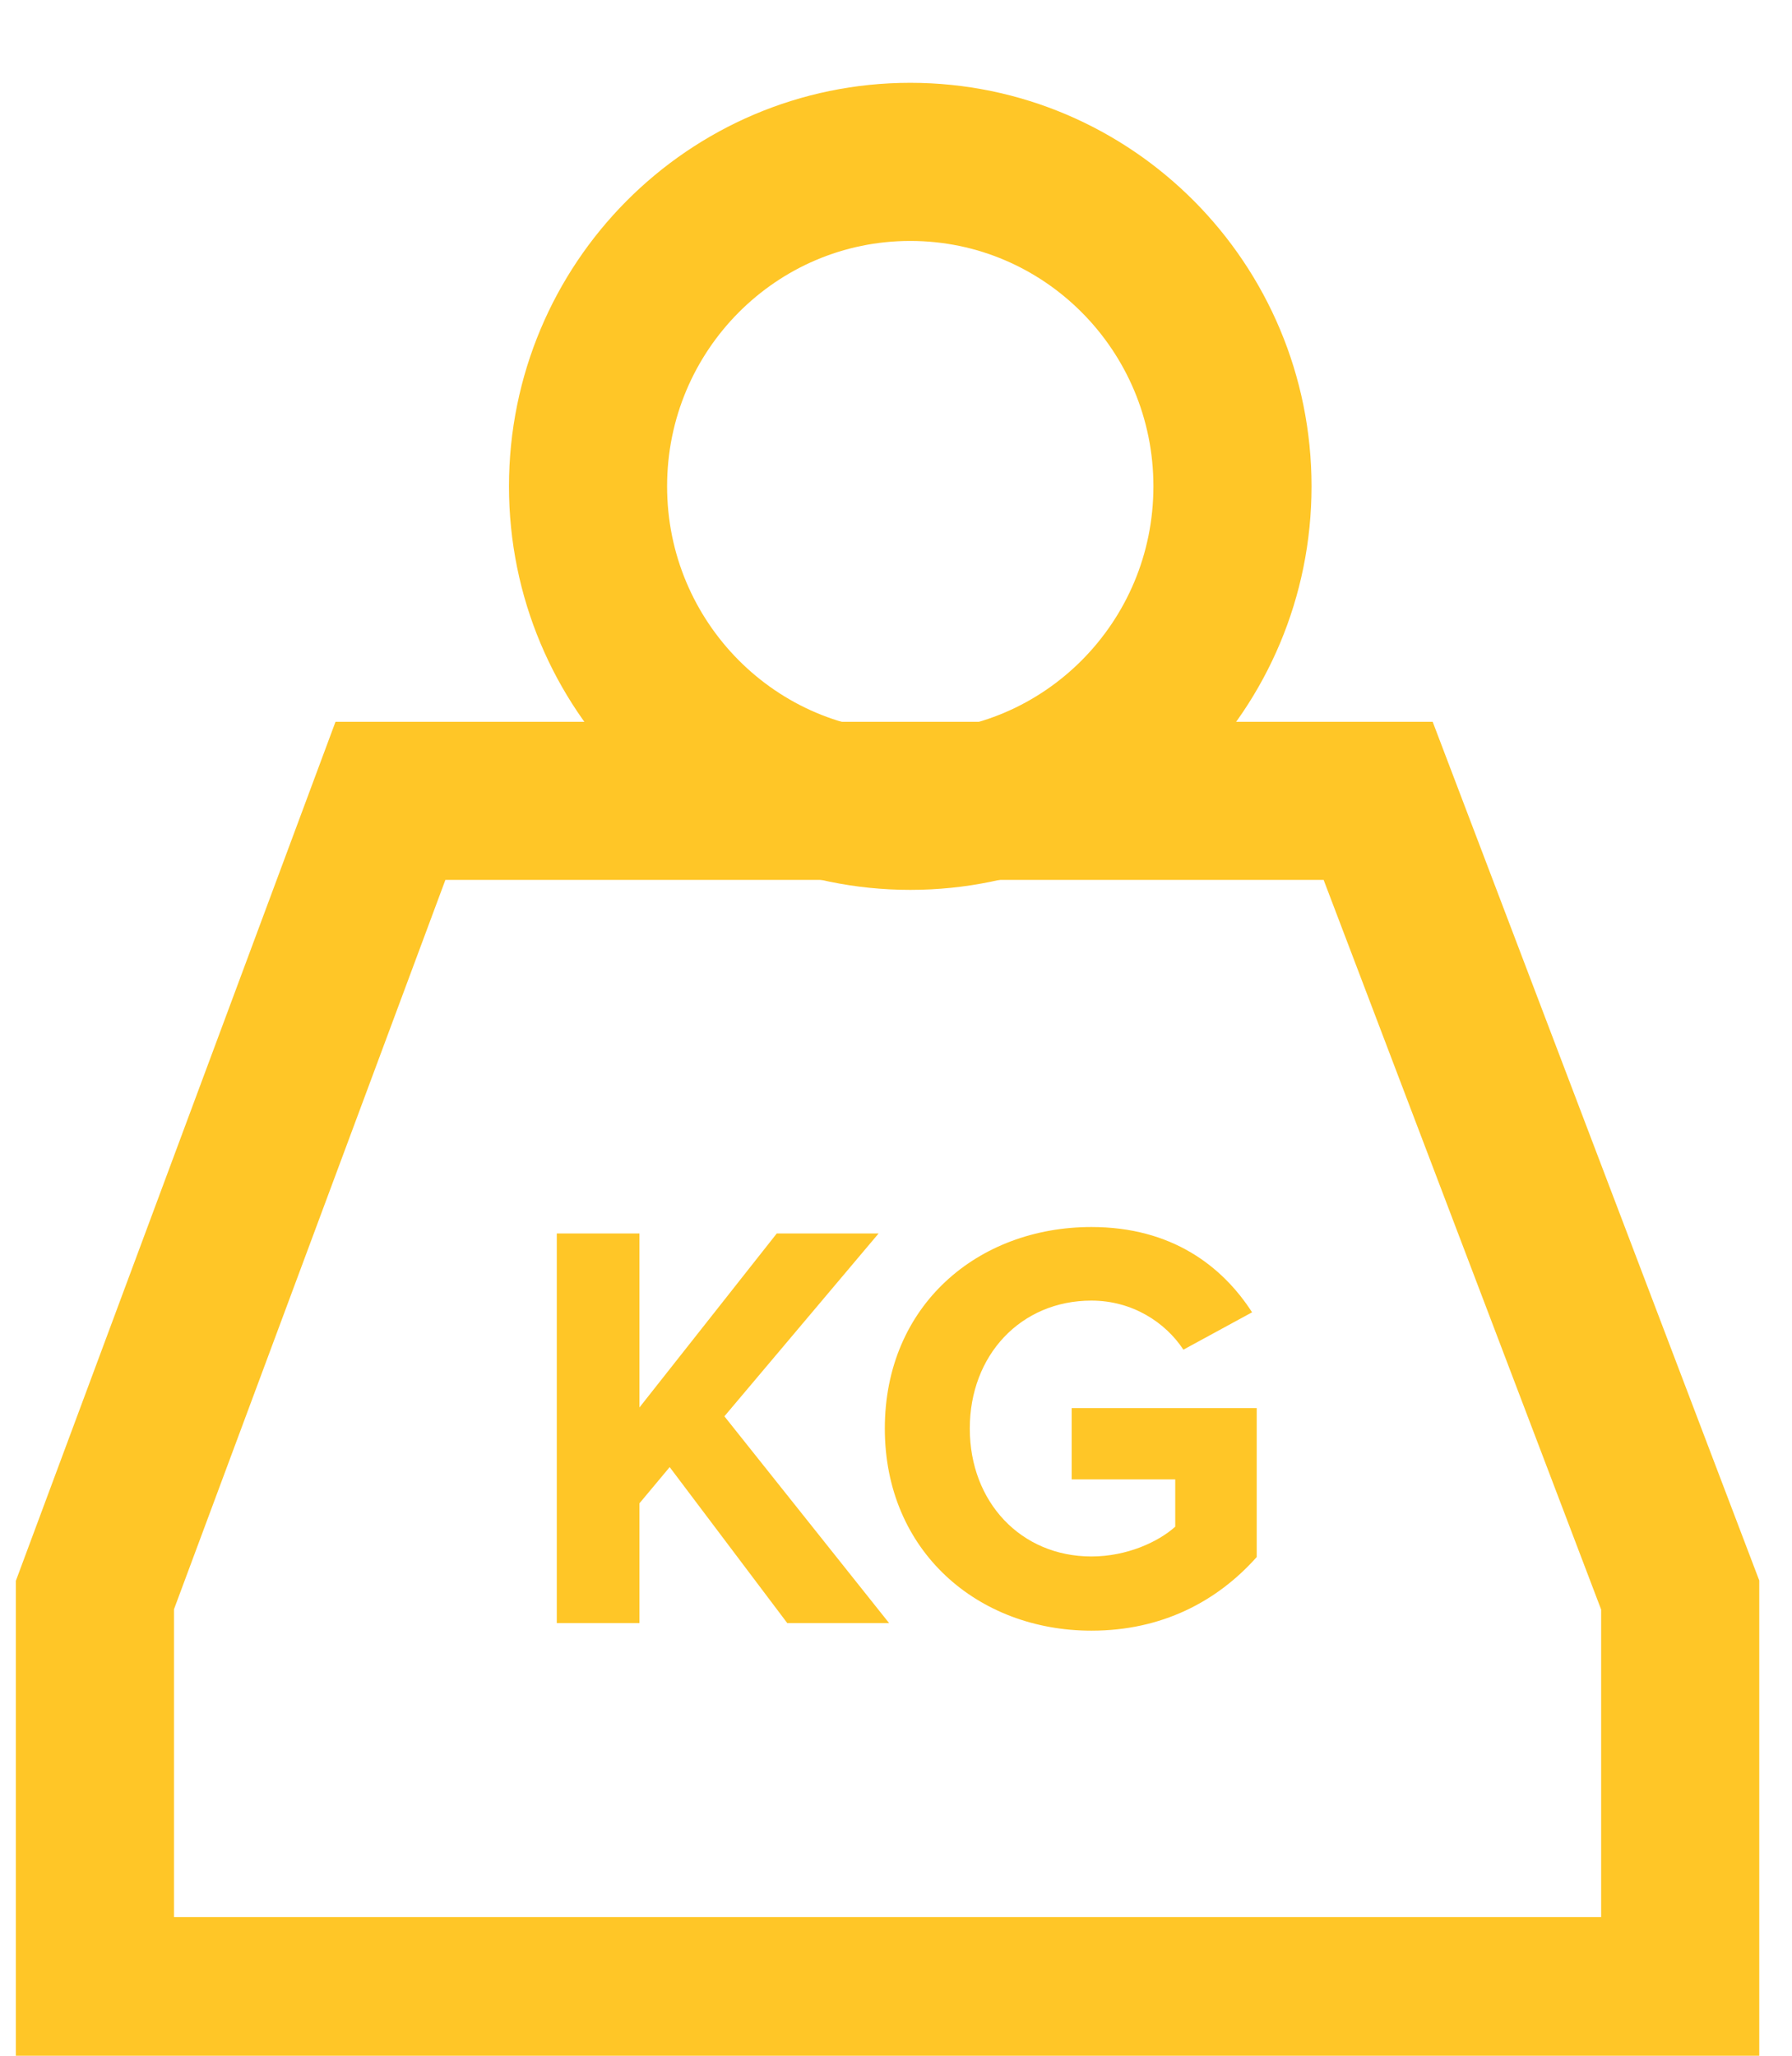 <?xml version="1.0" encoding="UTF-8"?> <svg xmlns="http://www.w3.org/2000/svg" width="34" height="39" viewBox="0 0 34 39" fill="none"><g clip-path="url(#clip0_1111_4435)"><path d="M17.271 15.382C20.647 15.382 23.384 12.626 23.384 9.226C23.384 5.827 20.647 3.071 17.271 3.071C13.894 3.071 11.157 5.827 11.157 9.226C11.157 12.626 13.894 15.382 17.271 15.382Z" stroke="#FFC627" stroke-width="3"></path><path d="M1.801 37.869H31.879V30.26L26.148 15.193H7.408L1.801 30.26V37.869Z" stroke="#FFC627" stroke-width="3"></path><path d="M16.869 30.792L13.744 26.869L16.67 23.4H14.738L12.132 26.702V23.4H10.564V30.792H12.132V28.52L12.706 27.833L14.937 30.792H16.869Z" fill="#FFC627"></path><path d="M16.788 27.101C16.788 29.429 18.555 30.936 20.708 30.936C22.044 30.936 23.093 30.382 23.844 29.539V26.713H20.333V28.066H22.298V28.963C21.978 29.251 21.382 29.528 20.708 29.528C19.372 29.528 18.4 28.498 18.4 27.101C18.4 25.705 19.372 24.674 20.708 24.674C21.481 24.674 22.11 25.084 22.453 25.605L23.756 24.896C23.192 24.021 22.232 23.278 20.708 23.278C18.555 23.278 16.788 24.763 16.788 27.101Z" fill="#FFC627"></path></g><defs><clipPath id="clip0_1111_4435"><rect width="34" height="39" fill="white"></rect></clipPath></defs></svg> 